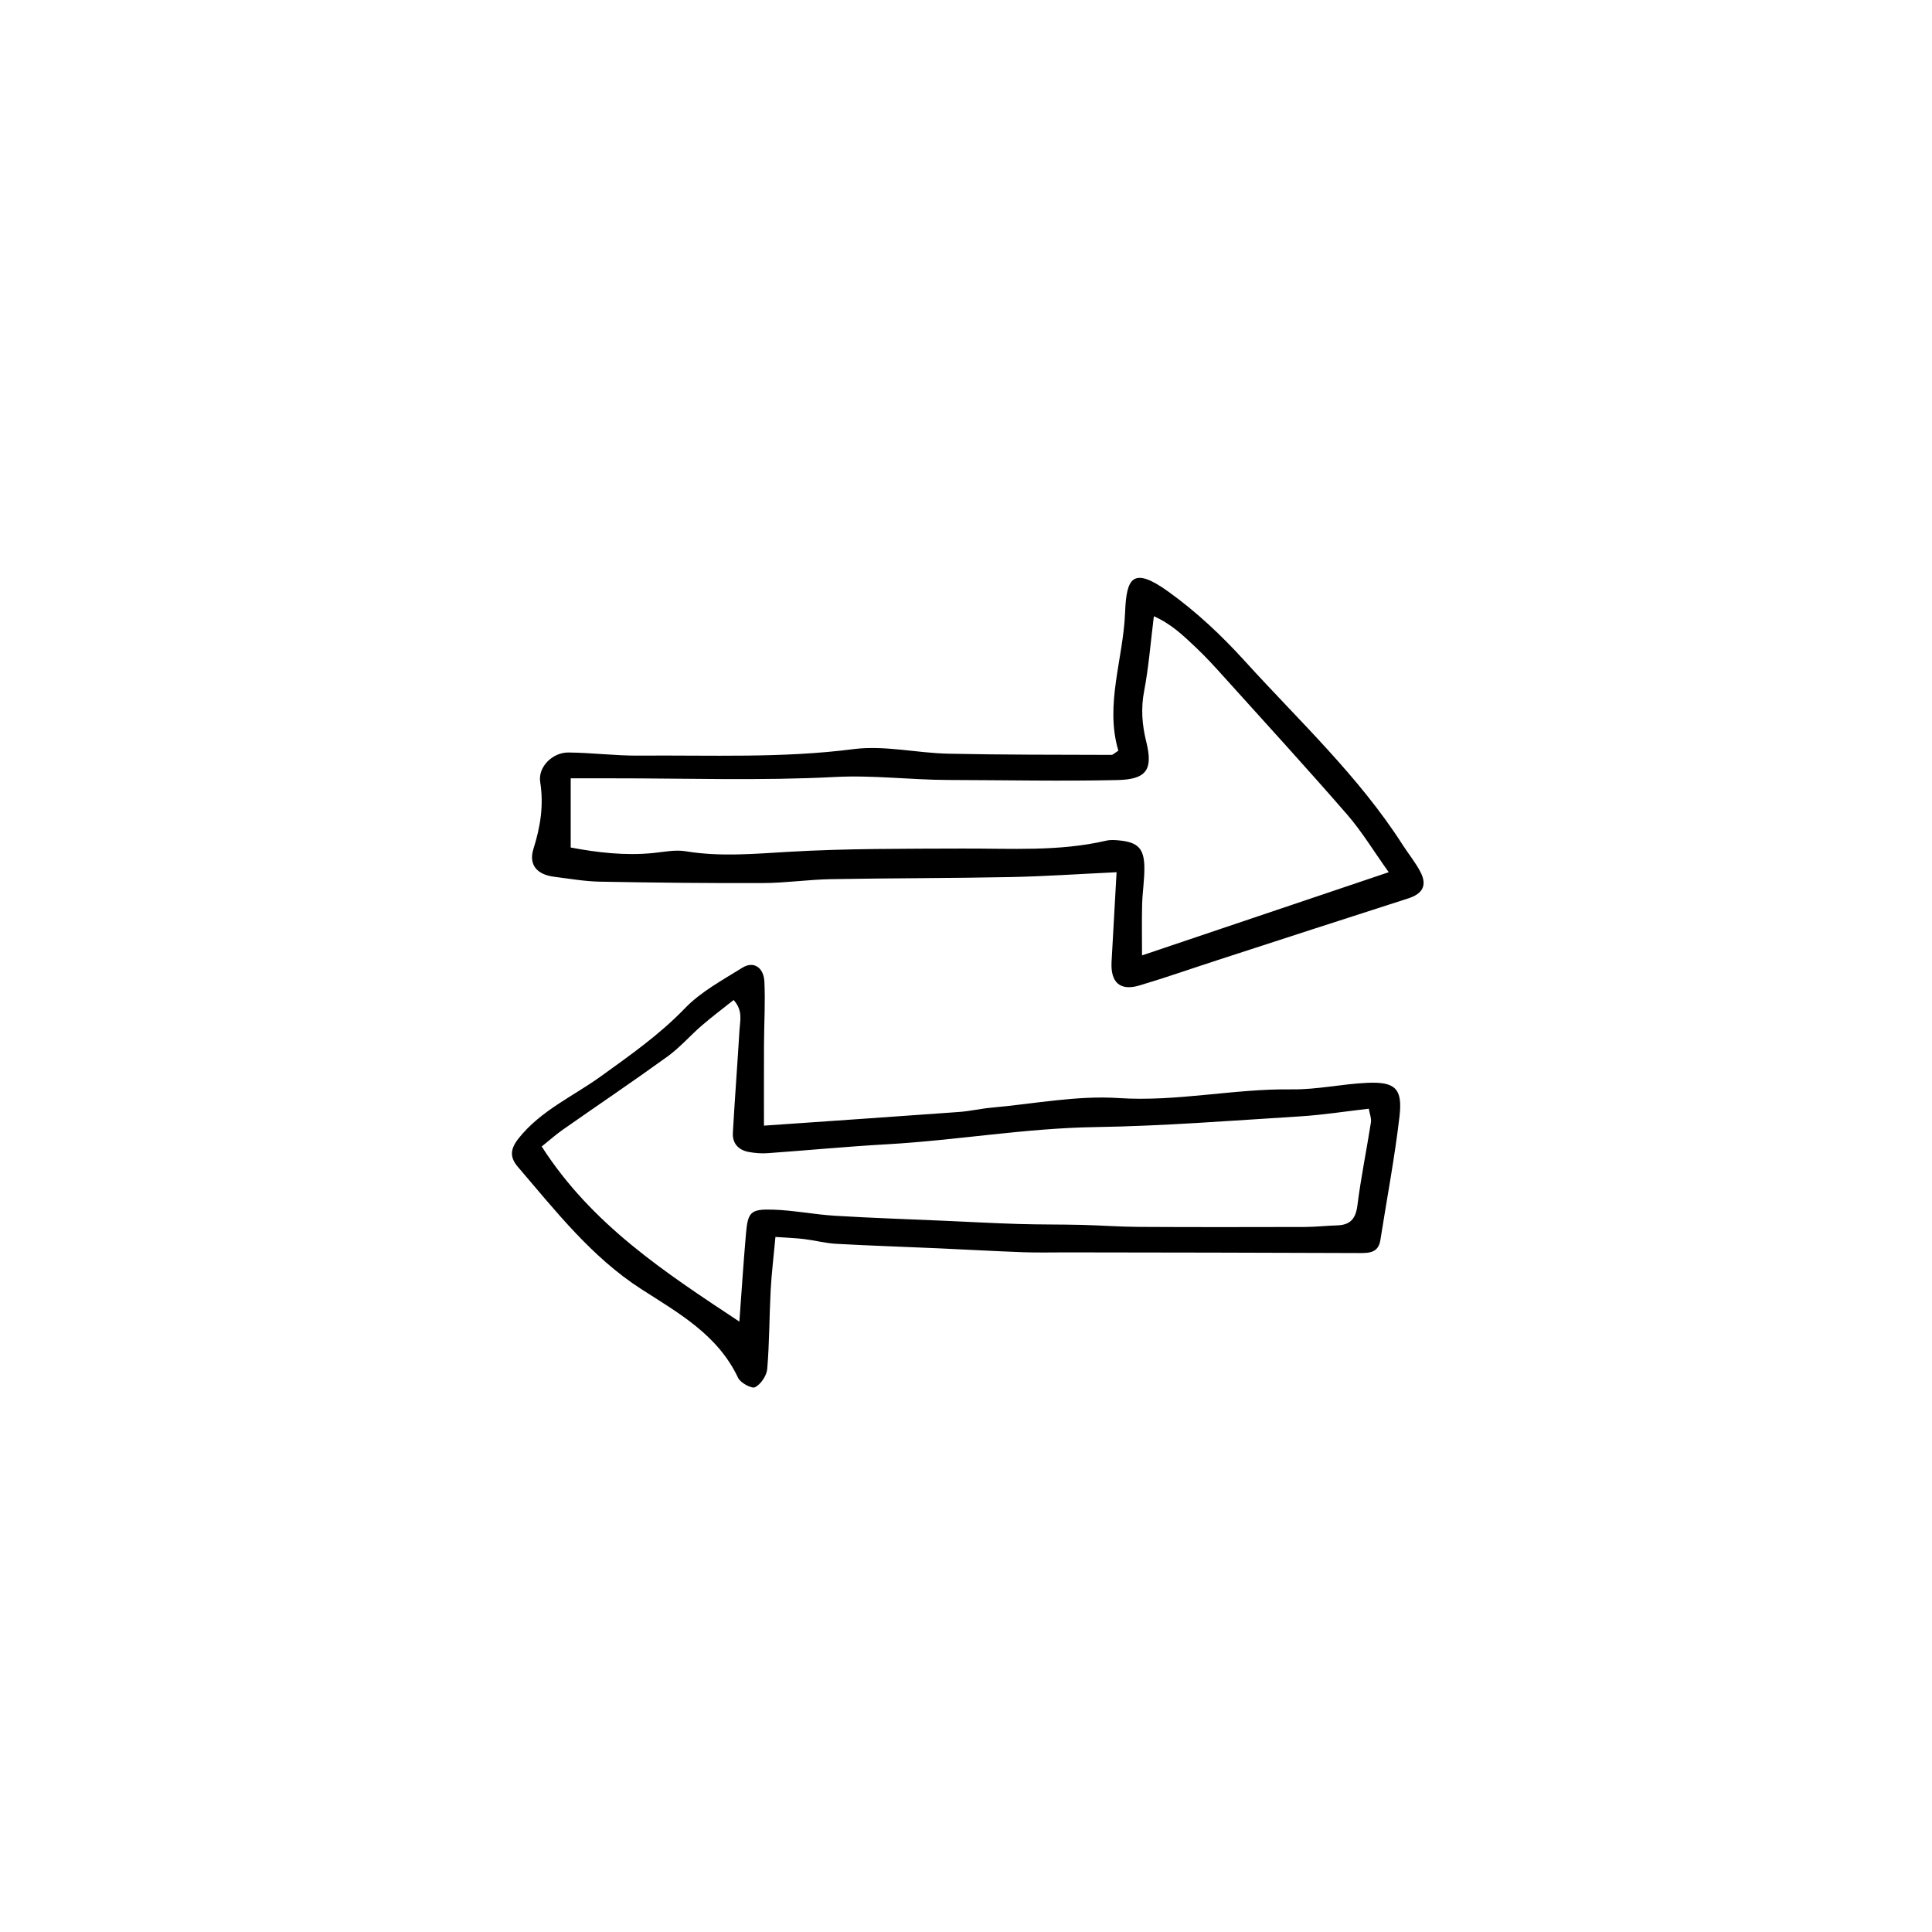 <svg xmlns="http://www.w3.org/2000/svg" xmlns:xlink="http://www.w3.org/1999/xlink" id="Ebene_1" x="0px" y="0px" width="170.08px" height="170.08px" viewBox="0 0 170.08 170.08" xml:space="preserve"><path fill-rule="evenodd" clip-rule="evenodd" d="M67.254,99.094c5.903-0.41,11.548-0.795,17.189-1.205 c0.953-0.07,1.894-0.295,2.847-0.379c3.73-0.332,7.492-1.086,11.186-0.844c5.146,0.338,10.148-0.836,15.246-0.766 c2.217,0.029,4.438-0.48,6.664-0.576c2.447-0.104,3.102,0.51,2.816,2.961c-0.424,3.641-1.113,7.25-1.682,10.875 c-0.164,1.041-0.844,1.156-1.746,1.15c-8.625-0.039-17.252-0.045-25.877-0.059c-1.277-0.002-2.557,0.033-3.832-0.014 c-2.469-0.09-4.937-0.232-7.407-0.342c-3.016-0.135-6.033-0.232-9.047-0.398c-0.948-0.053-1.884-0.305-2.831-0.42 c-0.764-0.092-1.536-0.115-2.515-0.184c-0.156,1.703-0.34,3.191-0.42,4.684c-0.123,2.312-0.108,4.633-0.304,6.938 c-0.05,0.588-0.557,1.338-1.067,1.605c-0.292,0.154-1.29-0.381-1.5-0.828c-1.784-3.787-5.234-5.693-8.525-7.812 c-4.372-2.816-7.534-6.877-10.86-10.758c-0.694-0.811-0.717-1.527,0.07-2.514c1.959-2.457,4.782-3.686,7.222-5.445 c2.587-1.865,5.171-3.672,7.414-6c1.409-1.463,3.306-2.479,5.06-3.574c0.97-0.606,1.874-0.045,1.937,1.232 c0.089,1.832-0.026,3.672-0.035,5.508C67.247,94.312,67.254,96.693,67.254,99.094z M65.09,116.346 c0.199-2.693,0.359-5.209,0.578-7.721c0.169-1.924,0.394-2.195,2.369-2.137c1.823,0.055,3.635,0.428,5.459,0.539 c3.249,0.197,6.504,0.303,9.757,0.447c2.151,0.096,4.301,0.213,6.454,0.279c1.826,0.055,3.654,0.033,5.48,0.076 c1.678,0.041,3.354,0.168,5.029,0.178c4.875,0.027,9.748,0.021,14.621,0.008c0.957-0.002,1.912-0.111,2.869-0.141 c1.154-0.033,1.643-0.572,1.791-1.756c0.309-2.453,0.809-4.879,1.191-7.322c0.053-0.346-0.109-0.725-0.189-1.193 c-2.104,0.24-4.066,0.553-6.039,0.674c-6.02,0.373-12.039,0.852-18.064,0.945c-6.16,0.096-12.217,1.17-18.345,1.514 c-3.5,0.197-6.991,0.535-10.488,0.783c-0.551,0.039-1.123-0.01-1.667-0.111c-0.899-0.17-1.432-0.764-1.38-1.684 c0.17-3.02,0.404-6.037,0.584-9.057c0.05-0.82,0.319-1.705-0.517-2.633c-0.981,0.783-1.925,1.488-2.814,2.258 c-1.021,0.883-1.919,1.928-3.006,2.715c-3.035,2.197-6.146,4.291-9.216,6.443c-0.633,0.445-1.214,0.963-1.859,1.48 C52.088,107.799,58.53,112.006,65.09,116.346z"></path><path fill-rule="evenodd" clip-rule="evenodd" d="M98.295,76.785c-3.318,0.156-6.334,0.366-9.354,0.426 c-5.263,0.105-10.527,0.09-15.79,0.184c-1.993,0.036-3.982,0.335-5.975,0.343c-4.786,0.019-9.574-0.033-14.36-0.122 c-1.349-0.025-2.695-0.263-4.038-0.433c-1.493-0.188-2.263-1.042-1.816-2.458c0.614-1.948,0.917-3.825,0.594-5.876 c-0.211-1.339,1.089-2.614,2.477-2.604c2.07,0.016,4.141,0.292,6.21,0.274c6.3-0.052,12.598,0.241,18.897-0.572 c2.715-0.35,5.552,0.343,8.337,0.403c4.789,0.104,9.58,0.086,14.369,0.105c0.133,0,0.268-0.157,0.607-0.37 c-1.209-4.049,0.434-8.062,0.592-12.173c0.119-3.047,0.668-4.088,3.826-1.816c2.492,1.793,4.682,3.861,6.721,6.106 c4.771,5.256,10.008,10.115,13.873,16.151c0.518,0.808,1.139,1.558,1.578,2.403c0.619,1.19,0.197,1.926-1.078,2.335 c-5.615,1.8-11.223,3.627-16.832,5.448c-2.275,0.738-4.535,1.532-6.828,2.215c-1.701,0.506-2.551-0.262-2.451-2.084 C97.996,82.062,98.145,79.455,98.295,76.785z M122.254,76.783c-1.338-1.873-2.367-3.588-3.66-5.075 c-3.555-4.093-7.217-8.093-10.848-12.121c-0.803-0.89-1.609-1.781-2.482-2.6c-1.076-1.009-2.141-2.062-3.686-2.735 c-0.293,2.354-0.455,4.488-0.855,6.577c-0.297,1.543-0.184,2.981,0.188,4.48c0.602,2.436,0.041,3.304-2.539,3.362 c-4.953,0.111-9.912,0.004-14.868-0.007c-3.333-0.007-6.627-0.439-10.002-0.263c-6.53,0.342-13.091,0.111-19.639,0.118 c-1.176,0.001-2.352,0-3.622,0c0,2.146,0,4.032,0,6.091c2.361,0.445,4.787,0.732,7.267,0.484c0.95-0.095,1.938-0.307,2.856-0.154 c3.027,0.5,6.018,0.227,9.053,0.049c5.099-0.298,10.219-0.269,15.331-0.288c4.227-0.017,8.465,0.278,12.639-0.695 c0.381-0.088,0.801-0.057,1.195-0.015c1.572,0.164,2.123,0.695,2.158,2.288c0.025,1.11-0.166,2.224-0.195,3.337 c-0.037,1.391-0.01,2.783-0.01,4.491C107.846,81.643,114.848,79.281,122.254,76.783z"></path></svg>